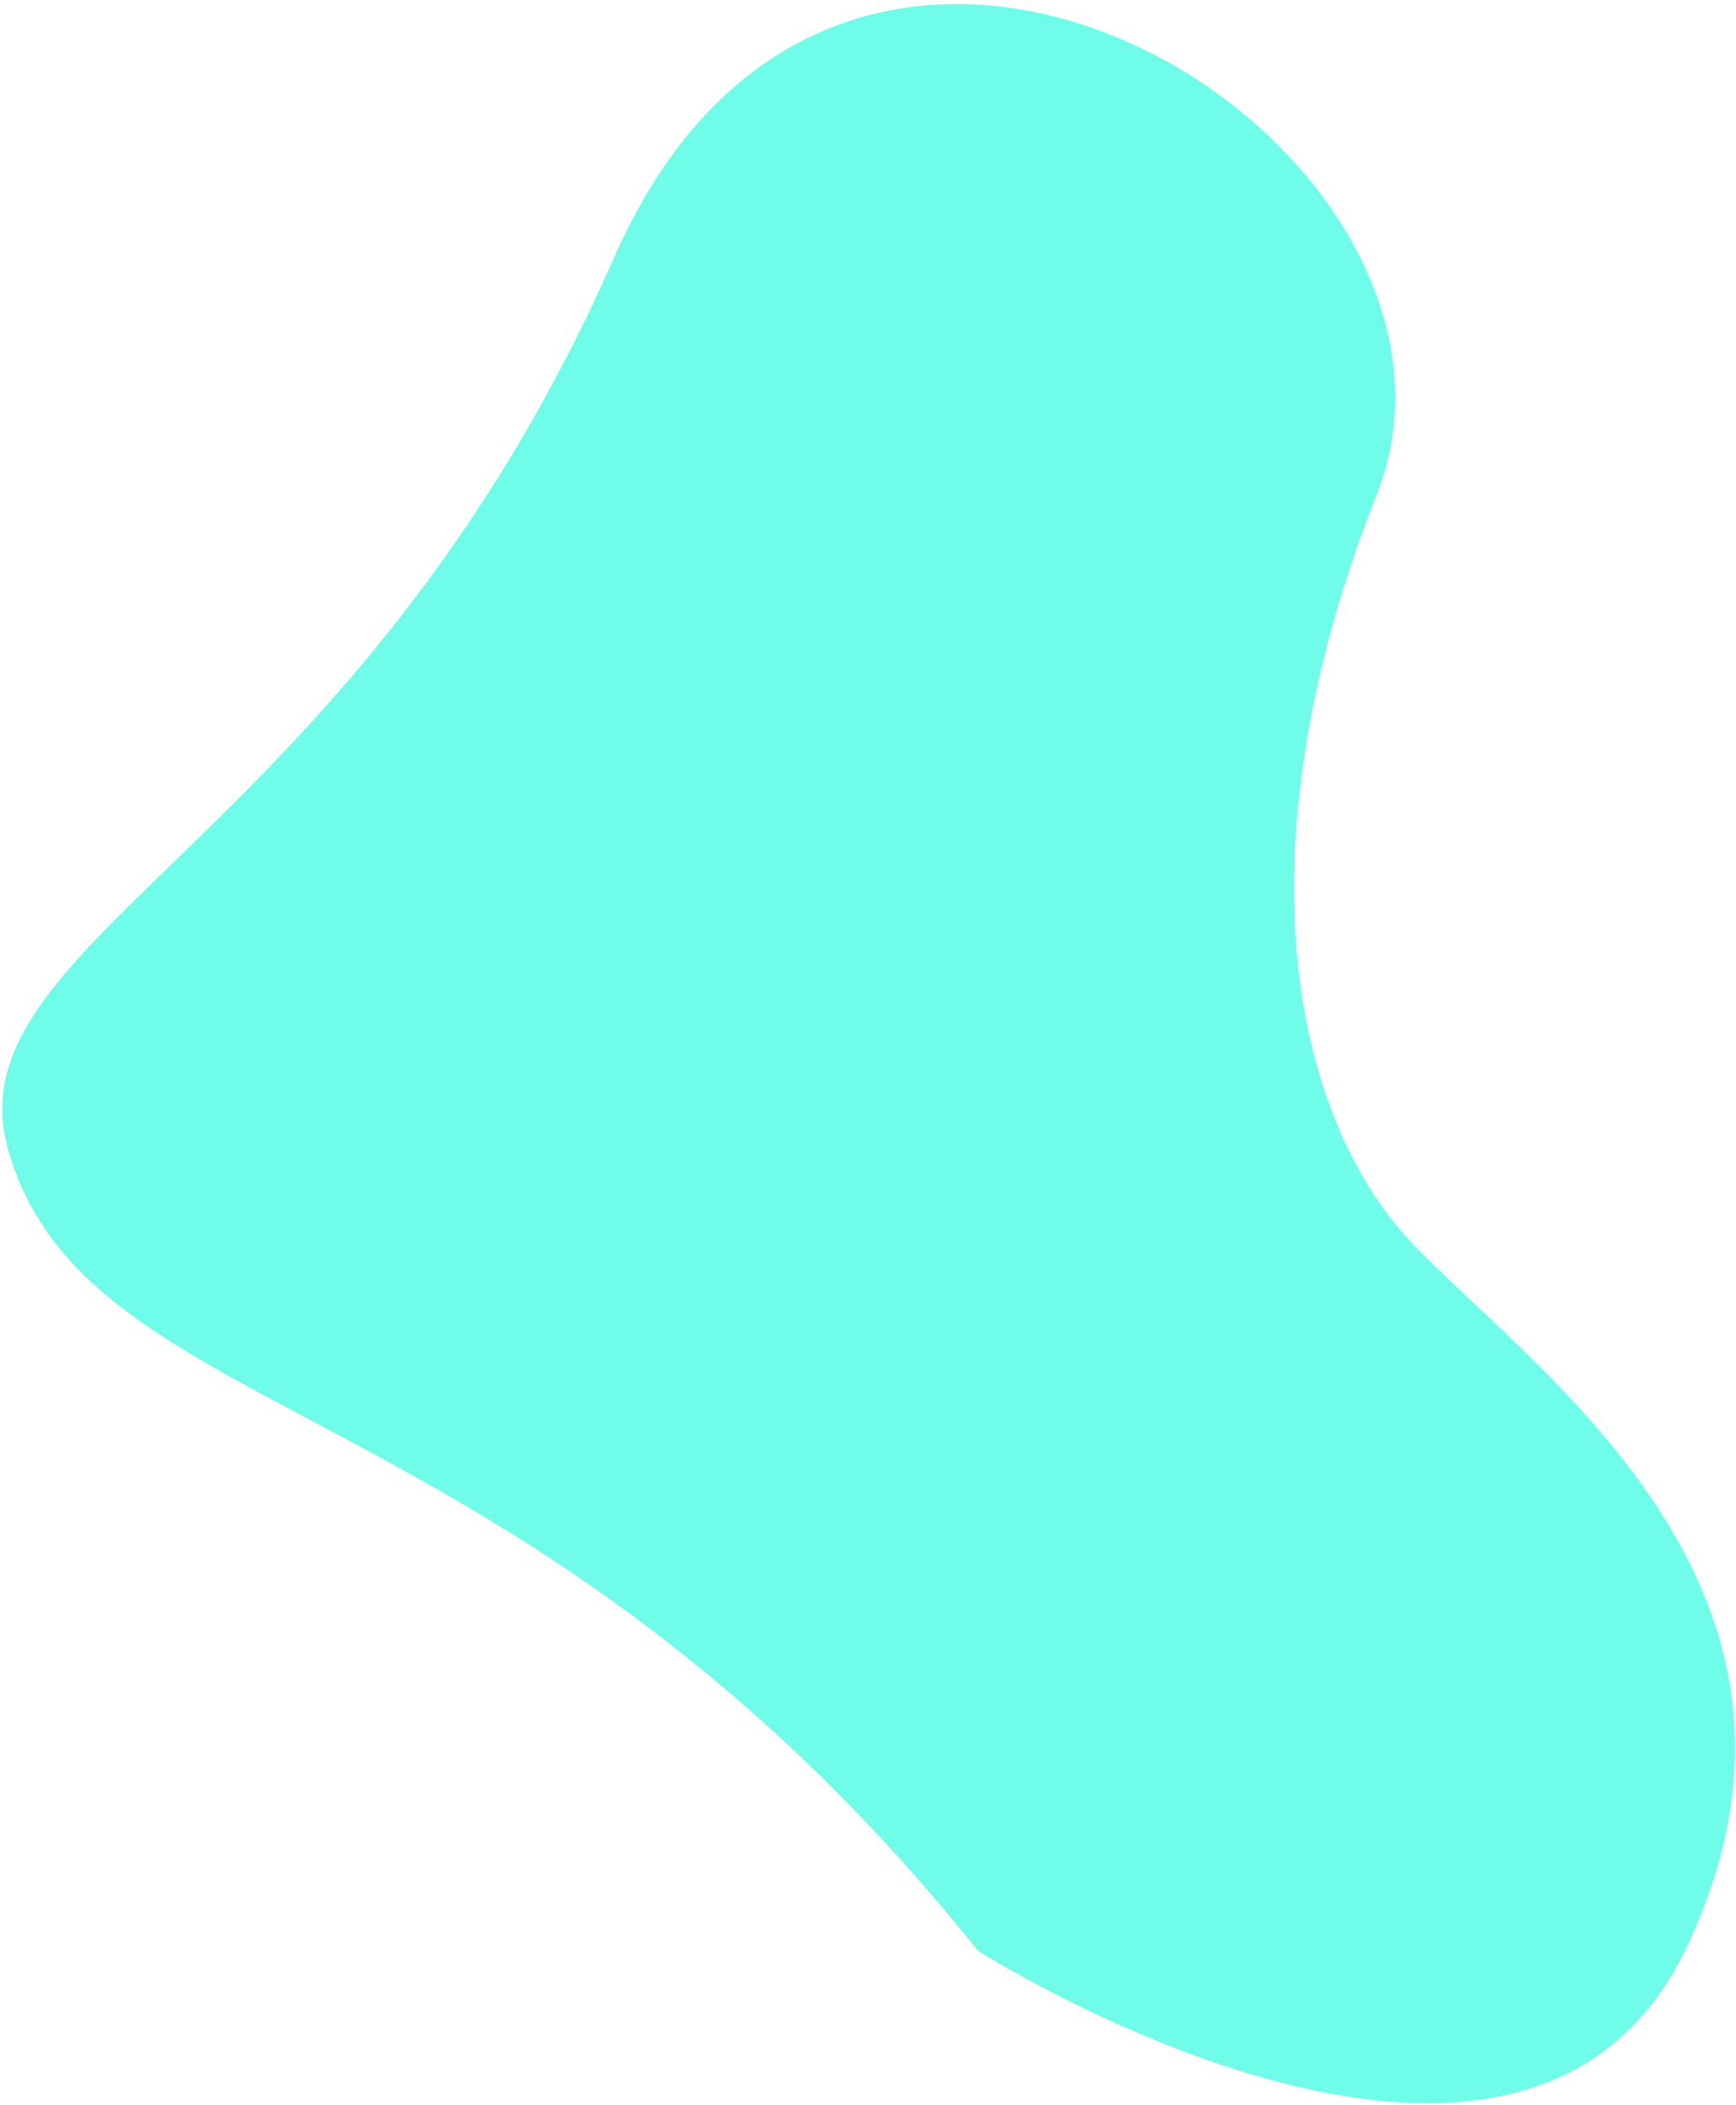 <svg fill="none" xmlns="http://www.w3.org/2000/svg" viewBox="0 0 363 440"><path d="M204.52 407.743s113.517 72.127 148.109-.72c34.592-72.847-28.194-117.716-55.895-145.612-27.701-27.895-37.571-85.506-8.875-158.066 28.696-72.56-110.308-161.27-159.468-49.518C74.407 176.568-10.987 196.156 1.745 240.5c16.803 58.45 107.5 48.5 202.775 167.243Z" fill="#6FFDEA"/></svg>